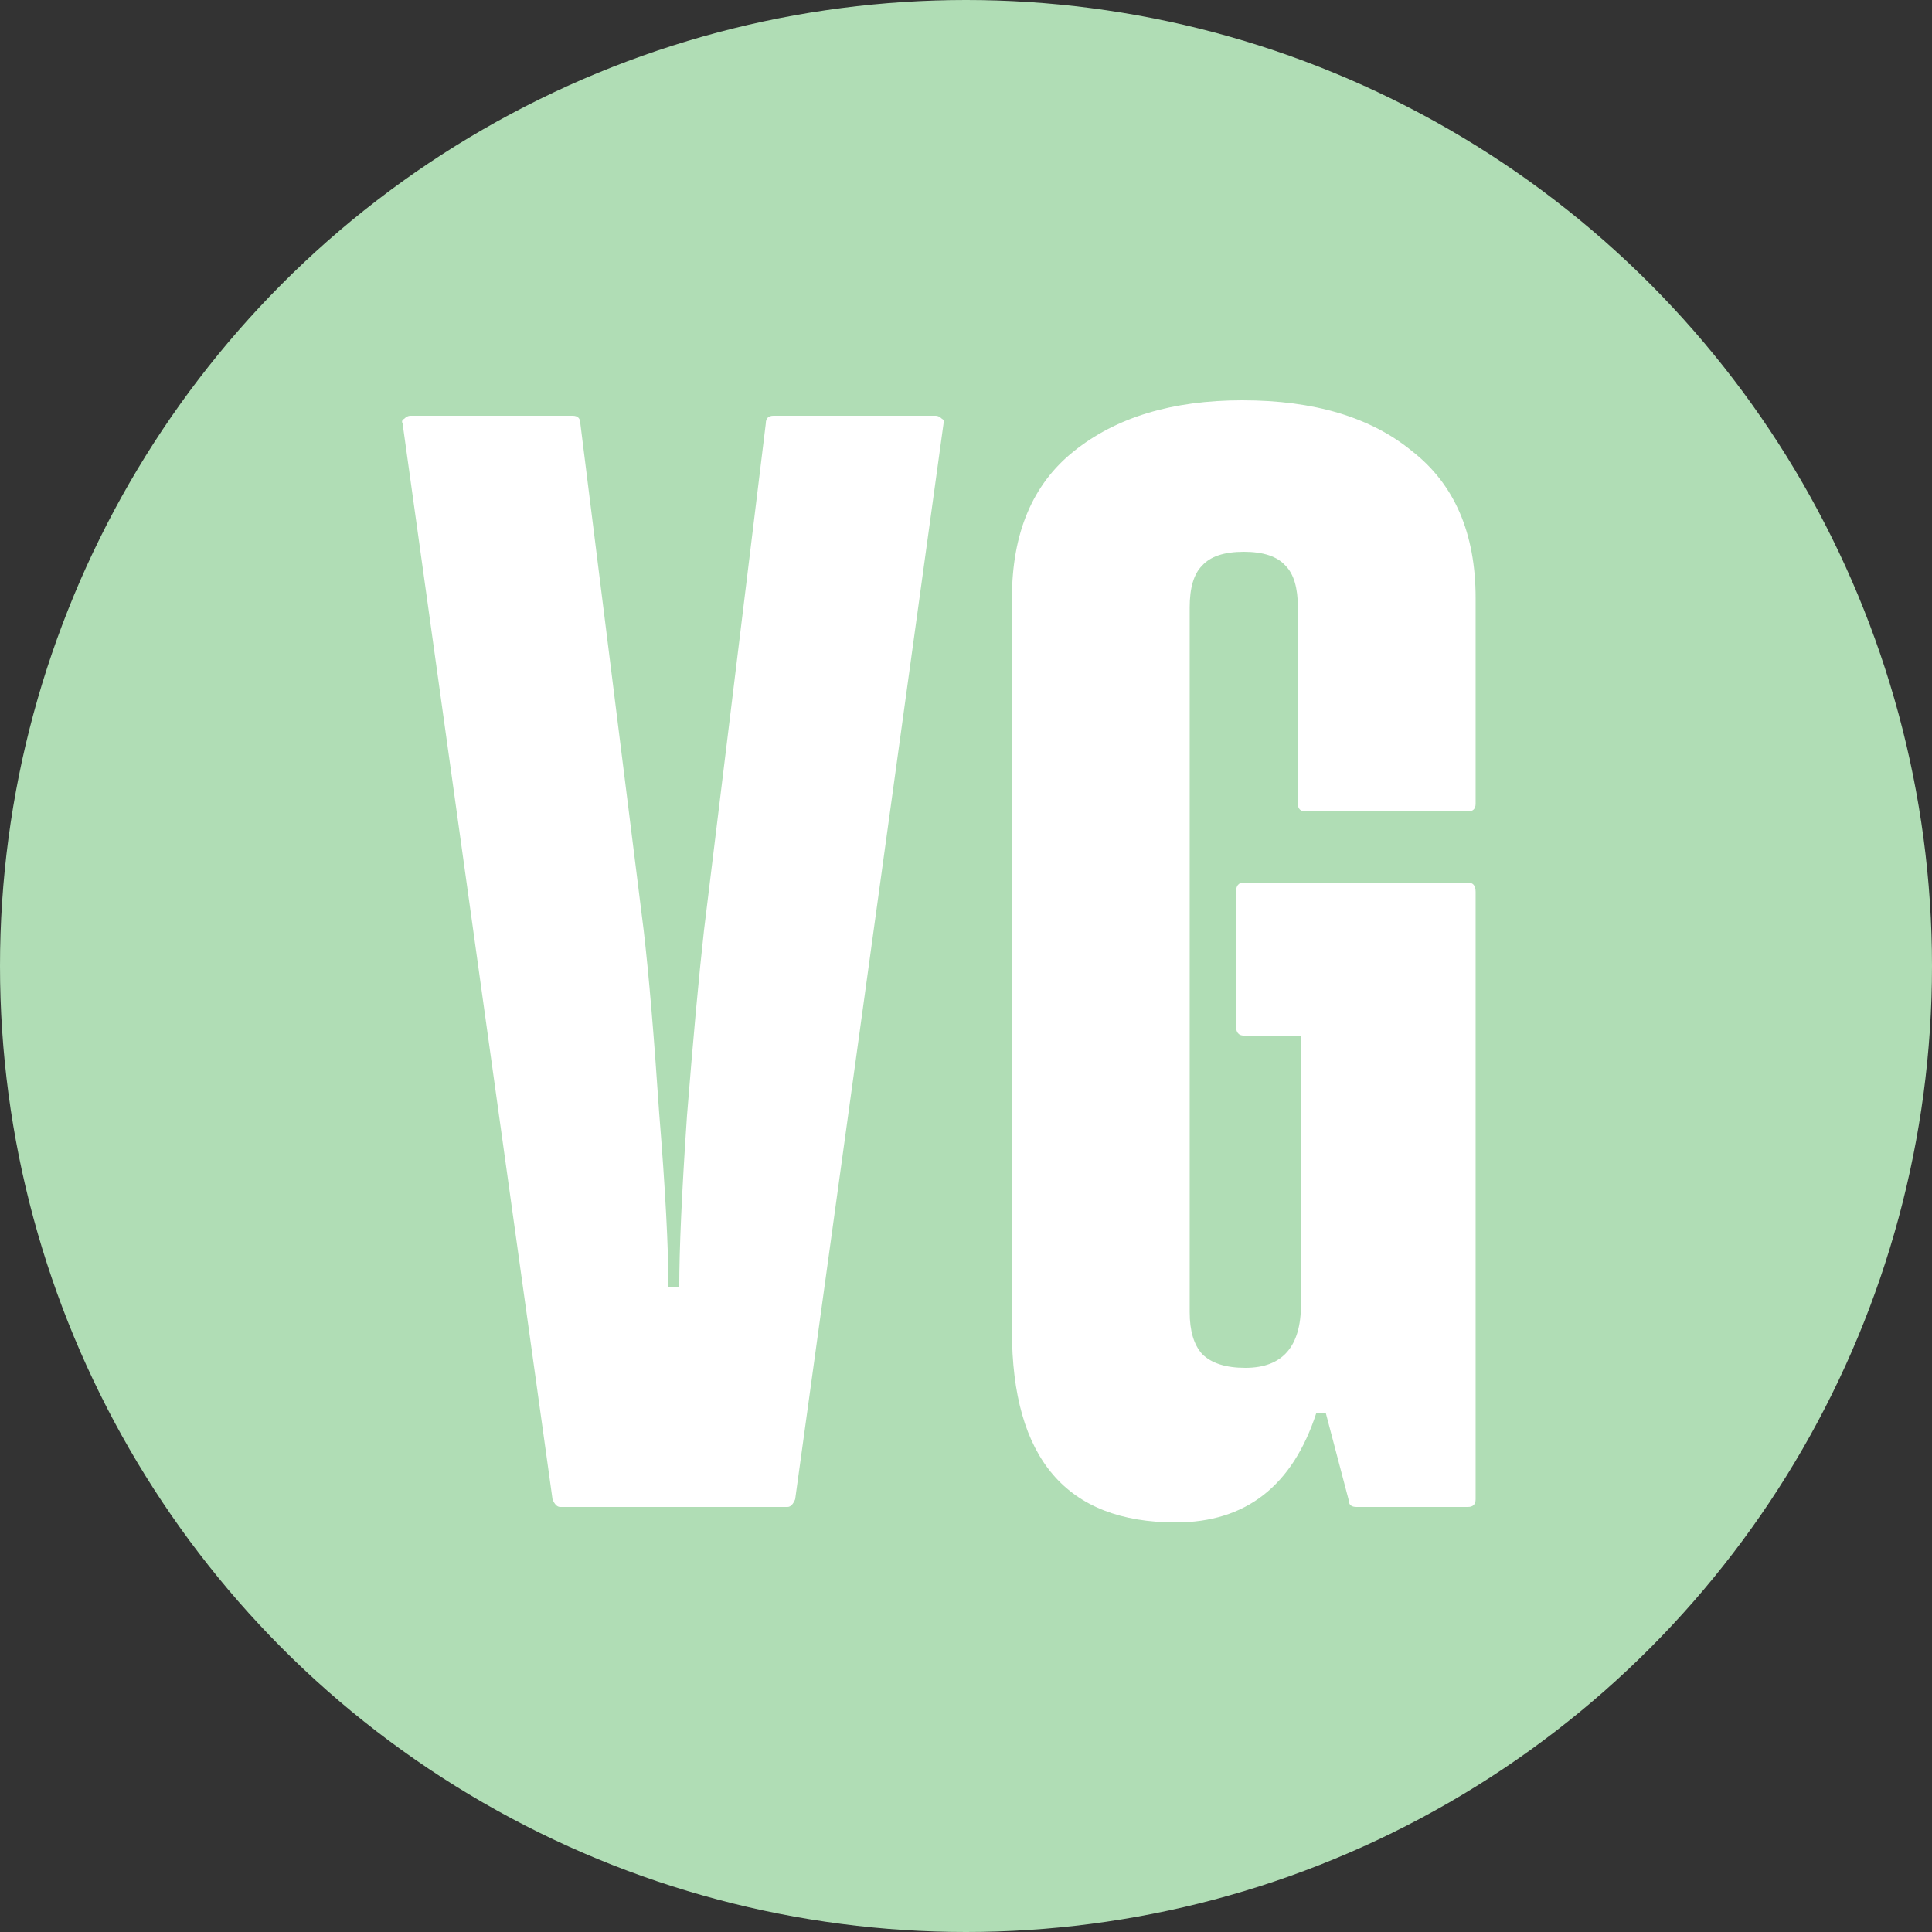 <svg width="50" height="50" viewBox="0 0 50 50" fill="none" xmlns="http://www.w3.org/2000/svg">
<rect x="0" y="0" width="50" height="50" fill="#333333" stroke="none"/>
<circle cx="25" cy="25" r="25" fill="#B0DDB5"/>
<path d="M14.499 39C14.419 39 14.352 38.933 14.299 38.8L10.419 10.96C10.392 10.907 10.405 10.867 10.459 10.84C10.512 10.787 10.565 10.76 10.619 10.76H14.819C14.952 10.76 15.019 10.827 15.019 10.96L16.659 24.08C16.792 25.227 16.925 26.8 17.059 28.8C17.219 30.773 17.299 32.28 17.299 33.32H17.579C17.579 32.333 17.645 30.853 17.779 28.88C17.939 26.88 18.085 25.28 18.219 24.08L19.819 10.96C19.819 10.827 19.885 10.76 20.019 10.76H24.219C24.272 10.76 24.325 10.787 24.379 10.84C24.432 10.867 24.445 10.907 24.419 10.96L20.579 38.8C20.525 38.933 20.459 39 20.379 39H14.499ZM33.789 21C33.656 21 33.589 20.933 33.589 20.8V15.72C33.589 15.213 33.482 14.853 33.269 14.64C33.056 14.4 32.696 14.28 32.189 14.28C31.682 14.28 31.322 14.4 31.109 14.64C30.896 14.853 30.789 15.213 30.789 15.72V33.96C30.789 34.44 30.896 34.8 31.109 35.04C31.349 35.28 31.722 35.4 32.229 35.4C33.189 35.4 33.669 34.853 33.669 33.76V26.8H32.189C32.056 26.8 31.989 26.72 31.989 26.56V23.08C31.989 22.92 32.056 22.84 32.189 22.84H37.989C38.122 22.84 38.189 22.92 38.189 23.08V38.8C38.189 38.933 38.122 39 37.989 39H35.109C34.976 39 34.909 38.947 34.909 38.84L34.309 36.56H34.069C33.456 38.453 32.242 39.4 30.429 39.4C27.602 39.4 26.189 37.747 26.189 34.44V15.48C26.189 13.8 26.722 12.533 27.789 11.68C28.882 10.8 30.336 10.36 32.149 10.36C34.016 10.36 35.482 10.8 36.549 11.68C37.642 12.533 38.189 13.8 38.189 15.48V20.8C38.189 20.933 38.122 21 37.989 21H33.789Z" fill="white"/>
</svg>
